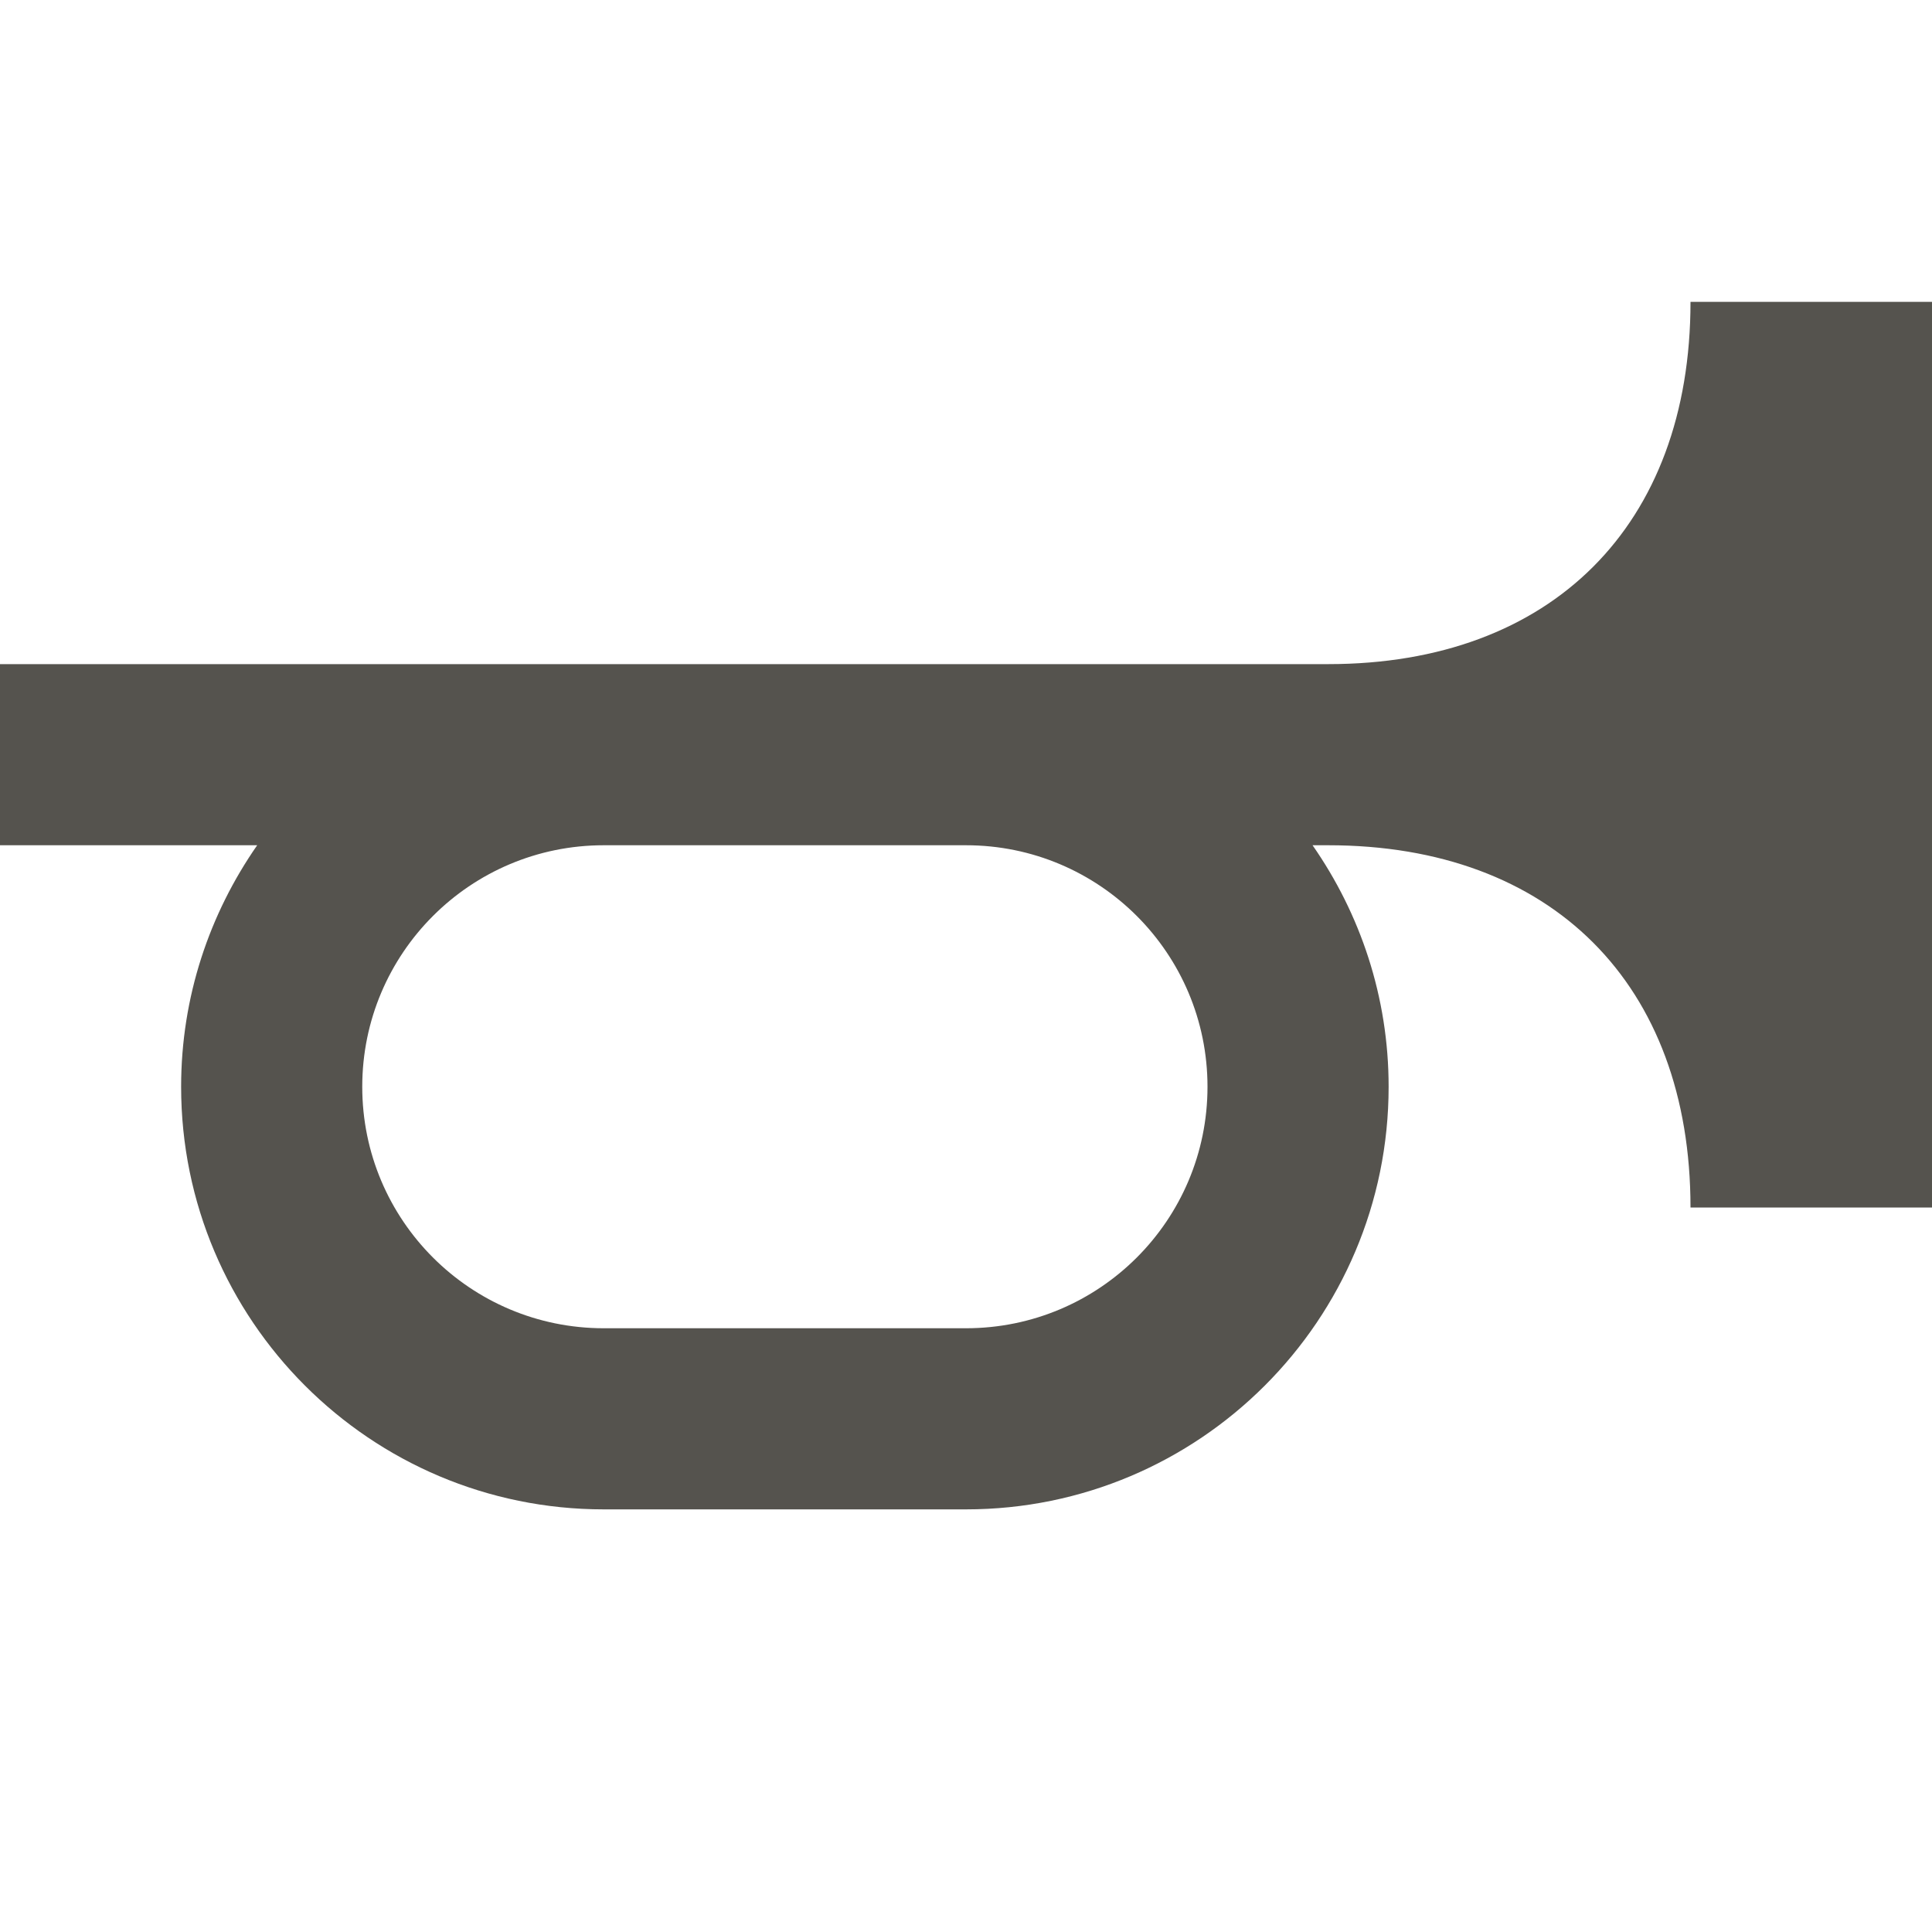 <svg xmlns="http://www.w3.org/2000/svg"  viewBox="0 0 64 64"><defs fill="#55534E" /><path  d="m56,10c0,7.4-4.6,12-12,12H0v6h8.52c-1.58,2.27-2.52,5.02-2.52,8,0,7.73,6.27,14,14,14h12c7.73,0,14-6.27,14-14,0-2.98-.94-5.73-2.52-8h.52c7.4,0,12,4.6,12,12h8V10h-8Zm-16,26c0,4.42-3.58,8-8,8h-12c-4.42,0-8-3.58-8-8s3.58-8,8-8h12c4.42,0,8,3.58,8,8Z" fill="#55534E" /></svg>